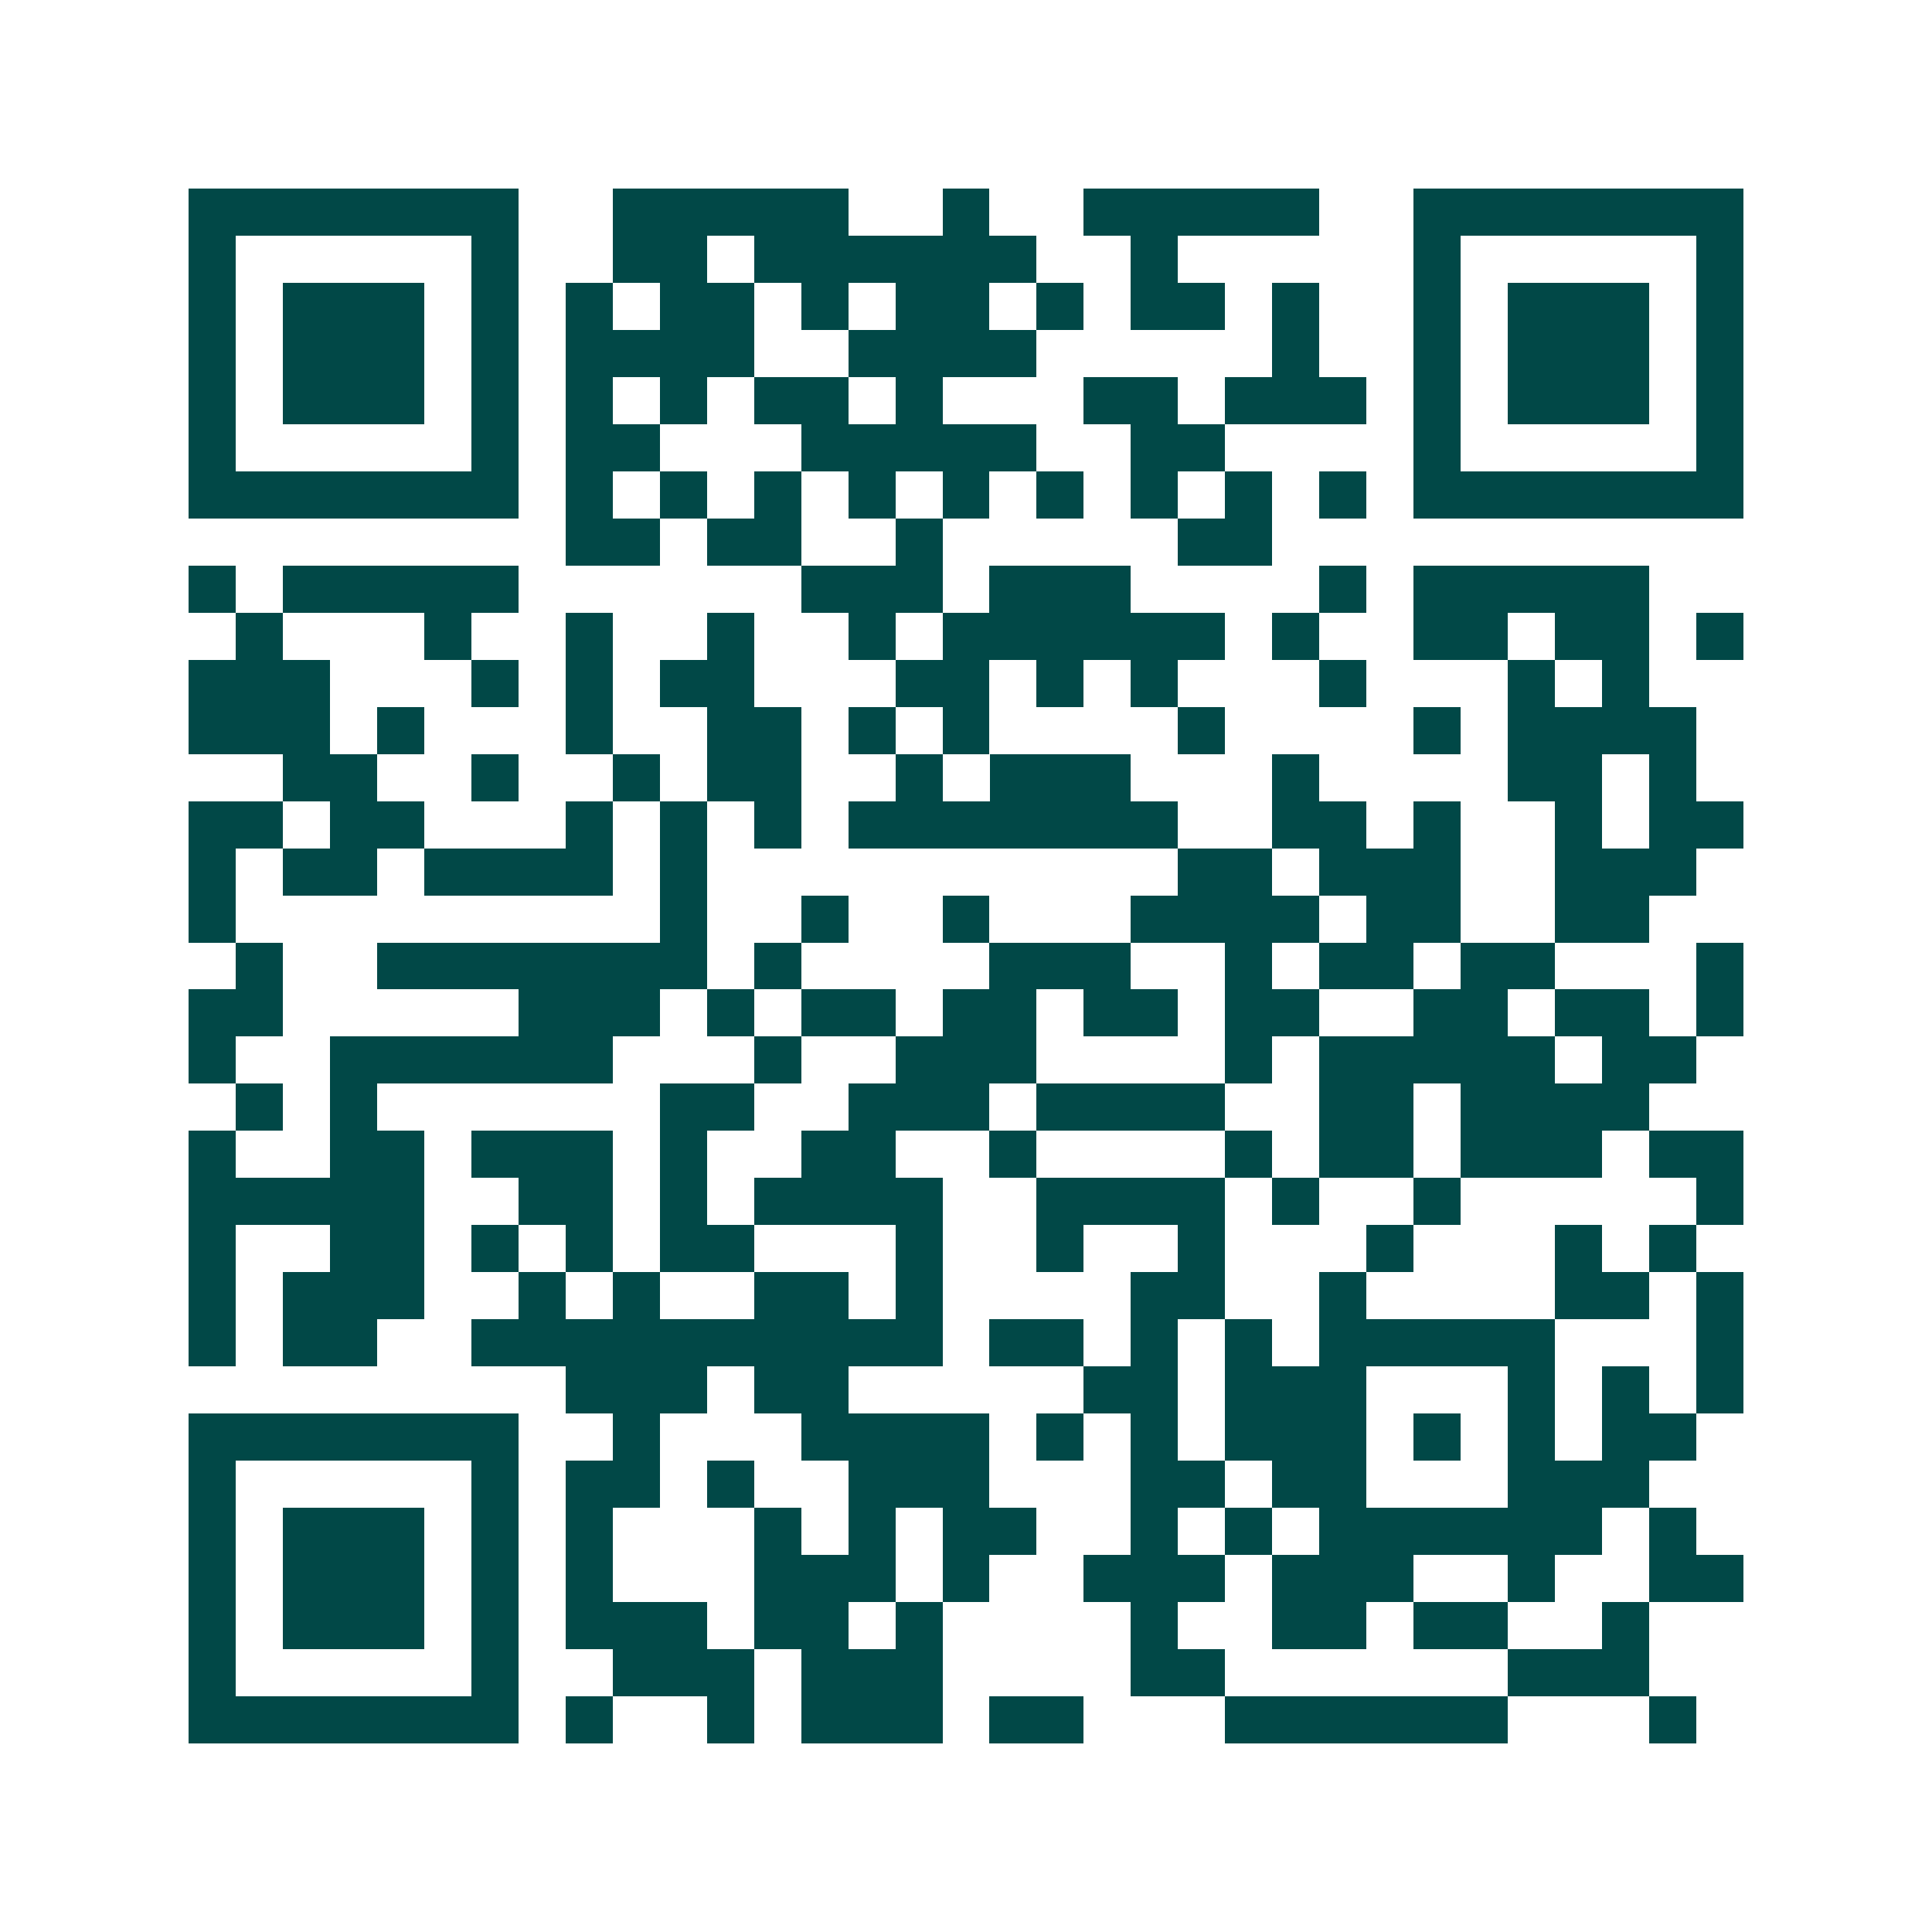 <svg xmlns="http://www.w3.org/2000/svg" width="200" height="200" viewBox="0 0 41 41" shape-rendering="crispEdges"><path fill="#ffffff" d="M0 0h41v41H0z"/><path stroke="#014847" d="M4 4.5h7m2 0h5m2 0h1m2 0h5m2 0h7M4 5.5h1m5 0h1m2 0h2m1 0h6m2 0h1m5 0h1m5 0h1M4 6.5h1m1 0h3m1 0h1m1 0h1m1 0h2m1 0h1m1 0h2m1 0h1m1 0h2m1 0h1m2 0h1m1 0h3m1 0h1M4 7.5h1m1 0h3m1 0h1m1 0h4m2 0h4m5 0h1m2 0h1m1 0h3m1 0h1M4 8.5h1m1 0h3m1 0h1m1 0h1m1 0h1m1 0h2m1 0h1m3 0h2m1 0h3m1 0h1m1 0h3m1 0h1M4 9.5h1m5 0h1m1 0h2m3 0h5m2 0h2m4 0h1m5 0h1M4 10.5h7m1 0h1m1 0h1m1 0h1m1 0h1m1 0h1m1 0h1m1 0h1m1 0h1m1 0h1m1 0h7M12 11.5h2m1 0h2m2 0h1m5 0h2M4 12.5h1m1 0h5m6 0h3m1 0h3m4 0h1m1 0h5M5 13.5h1m3 0h1m2 0h1m2 0h1m2 0h1m1 0h6m1 0h1m2 0h2m1 0h2m1 0h1M4 14.5h3m3 0h1m1 0h1m1 0h2m3 0h2m1 0h1m1 0h1m3 0h1m3 0h1m1 0h1M4 15.5h3m1 0h1m3 0h1m2 0h2m1 0h1m1 0h1m4 0h1m4 0h1m1 0h4M6 16.5h2m2 0h1m2 0h1m1 0h2m2 0h1m1 0h3m3 0h1m4 0h2m1 0h1M4 17.5h2m1 0h2m3 0h1m1 0h1m1 0h1m1 0h7m2 0h2m1 0h1m2 0h1m1 0h2M4 18.5h1m1 0h2m1 0h4m1 0h1m10 0h2m1 0h3m2 0h3M4 19.5h1m9 0h1m2 0h1m2 0h1m3 0h4m1 0h2m2 0h2M5 20.5h1m2 0h7m1 0h1m4 0h3m2 0h1m1 0h2m1 0h2m3 0h1M4 21.5h2m5 0h3m1 0h1m1 0h2m1 0h2m1 0h2m1 0h2m2 0h2m1 0h2m1 0h1M4 22.5h1m2 0h6m3 0h1m2 0h3m4 0h1m1 0h5m1 0h2M5 23.5h1m1 0h1m6 0h2m2 0h3m1 0h4m2 0h2m1 0h4M4 24.5h1m2 0h2m1 0h3m1 0h1m2 0h2m2 0h1m4 0h1m1 0h2m1 0h3m1 0h2M4 25.5h5m2 0h2m1 0h1m1 0h4m2 0h4m1 0h1m2 0h1m5 0h1M4 26.5h1m2 0h2m1 0h1m1 0h1m1 0h2m3 0h1m2 0h1m2 0h1m3 0h1m3 0h1m1 0h1M4 27.5h1m1 0h3m2 0h1m1 0h1m2 0h2m1 0h1m4 0h2m2 0h1m4 0h2m1 0h1M4 28.5h1m1 0h2m2 0h10m1 0h2m1 0h1m1 0h1m1 0h5m3 0h1M12 29.5h3m1 0h2m5 0h2m1 0h3m3 0h1m1 0h1m1 0h1M4 30.5h7m2 0h1m3 0h4m1 0h1m1 0h1m1 0h3m1 0h1m1 0h1m1 0h2M4 31.5h1m5 0h1m1 0h2m1 0h1m2 0h3m3 0h2m1 0h2m3 0h3M4 32.5h1m1 0h3m1 0h1m1 0h1m3 0h1m1 0h1m1 0h2m2 0h1m1 0h1m1 0h6m1 0h1M4 33.5h1m1 0h3m1 0h1m1 0h1m3 0h3m1 0h1m2 0h3m1 0h3m2 0h1m2 0h2M4 34.5h1m1 0h3m1 0h1m1 0h3m1 0h2m1 0h1m4 0h1m2 0h2m1 0h2m2 0h1M4 35.5h1m5 0h1m2 0h3m1 0h3m4 0h2m6 0h3M4 36.5h7m1 0h1m2 0h1m1 0h3m1 0h2m3 0h6m3 0h1"/></svg>
